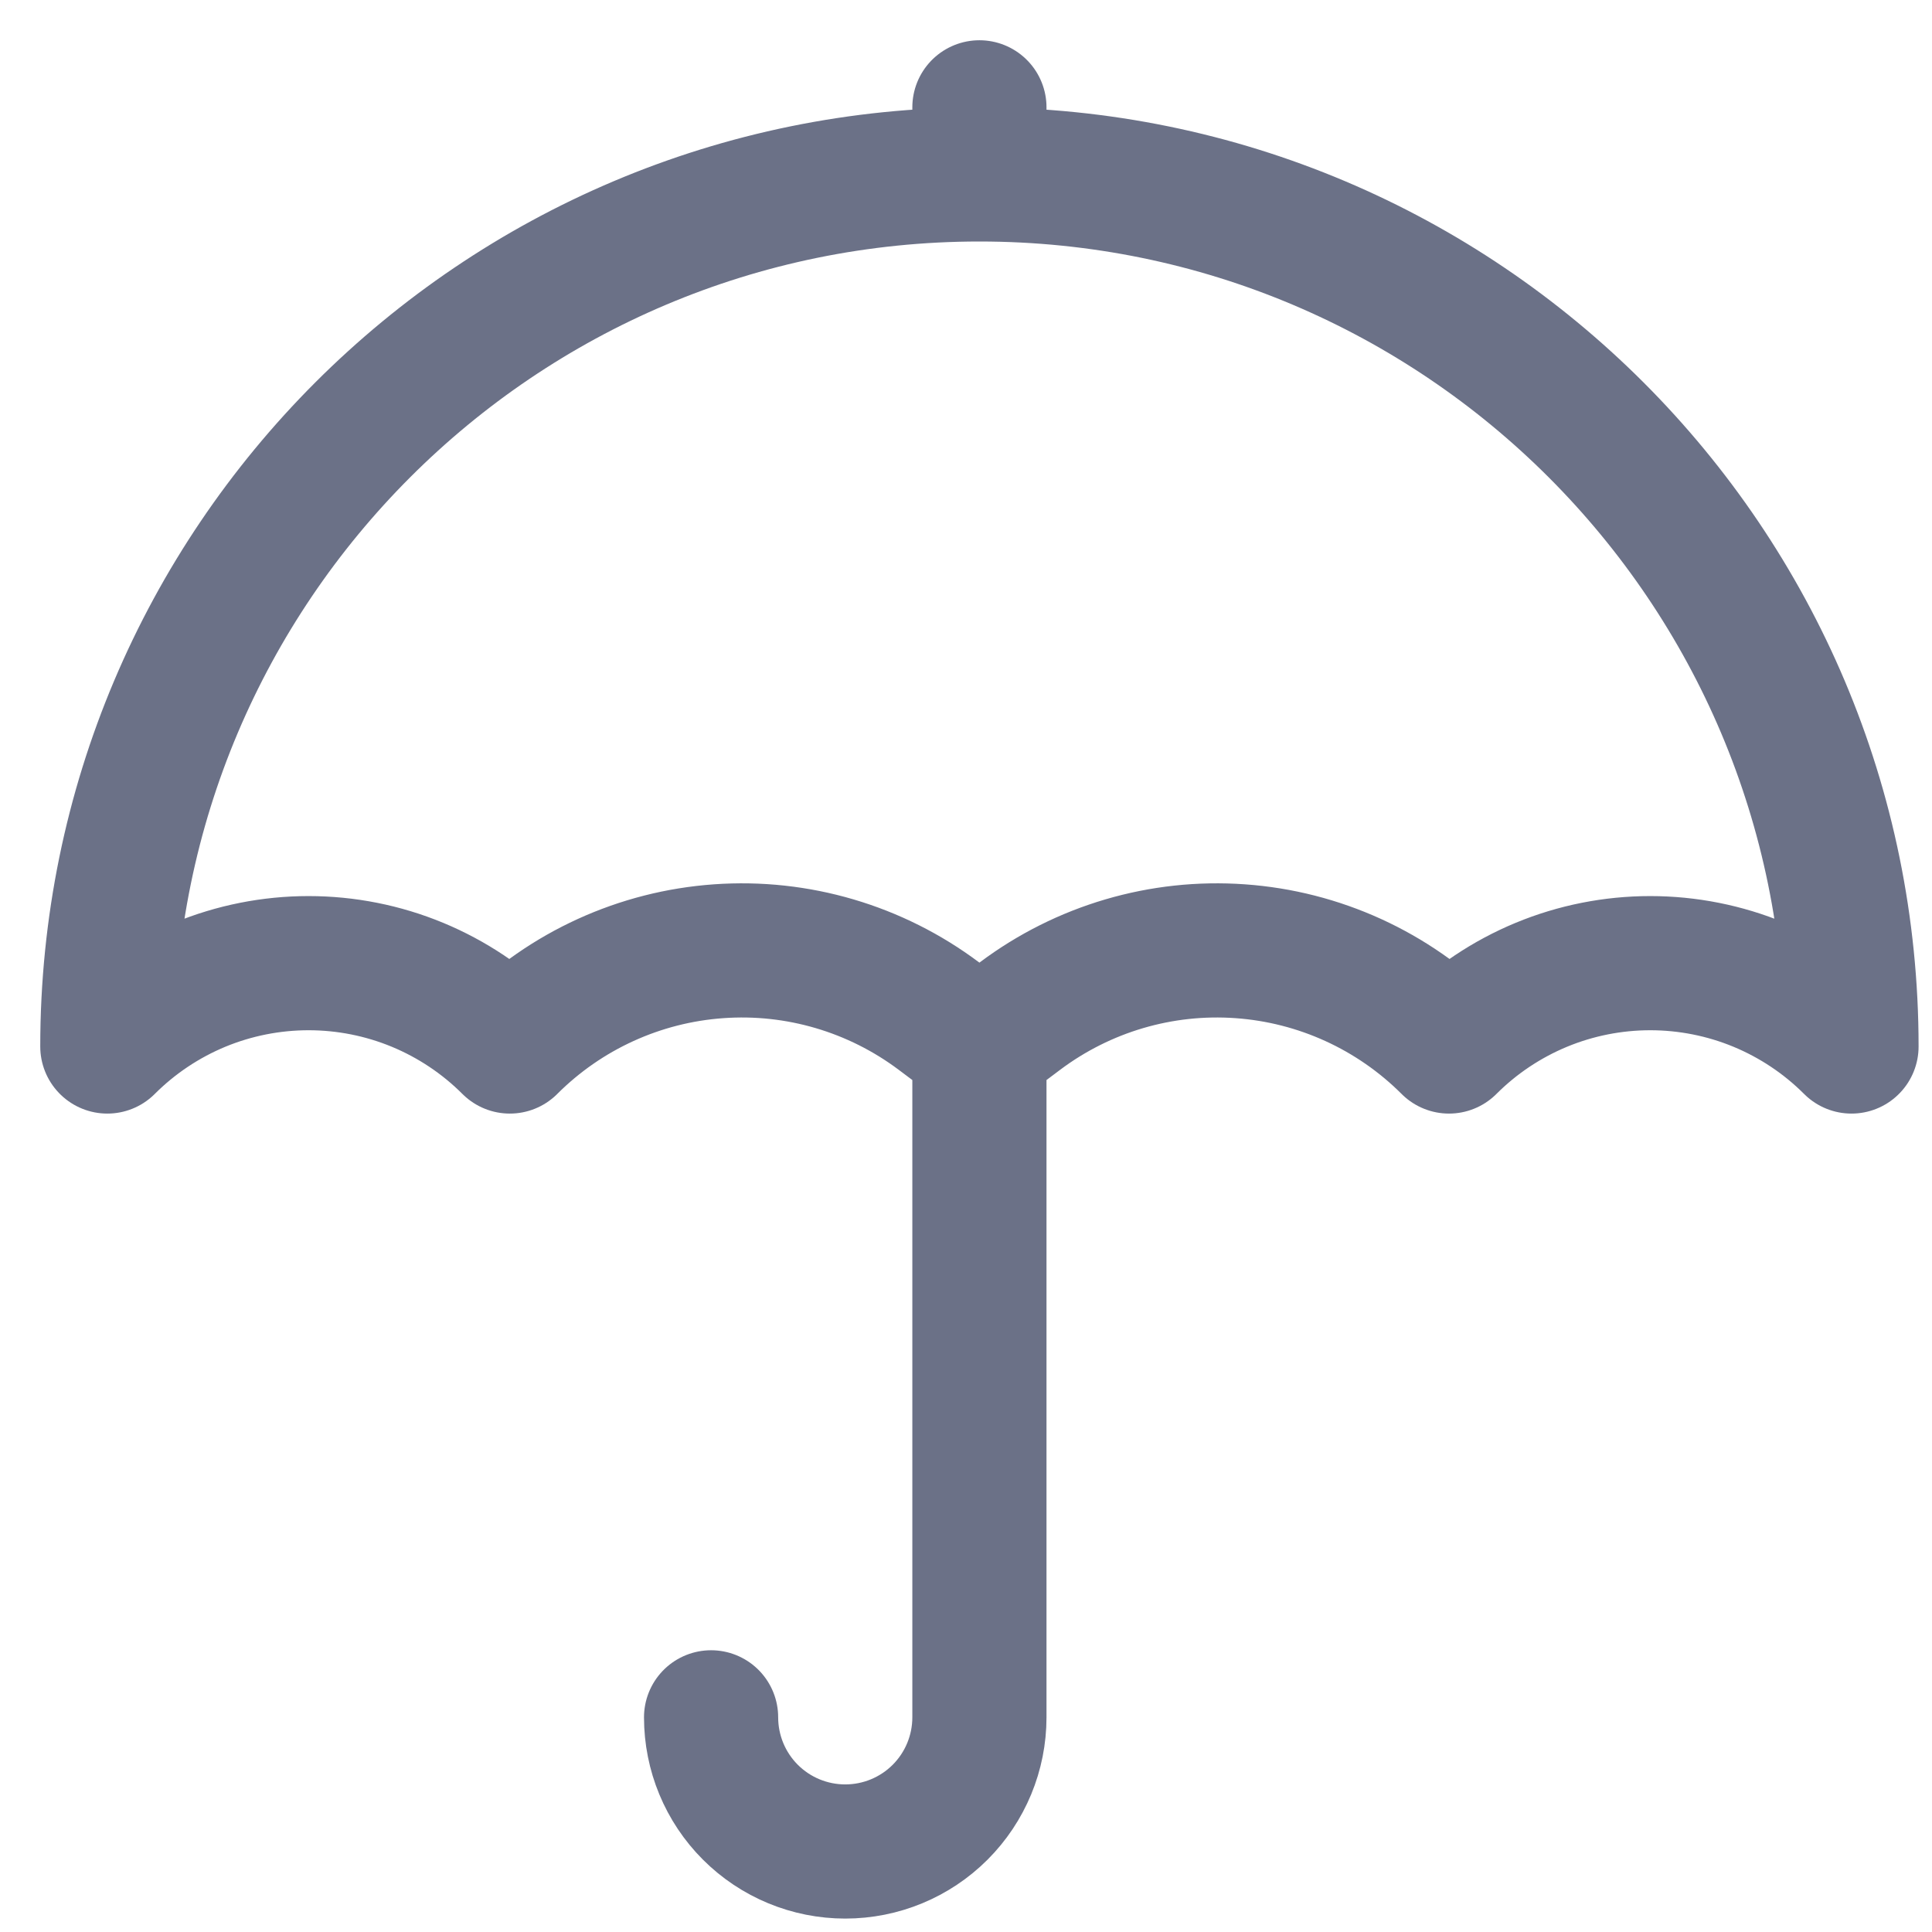 <svg width="36" height="36" viewBox="0 0 36 36" fill="none" xmlns="http://www.w3.org/2000/svg">
<path d="M18.25 19.5V32C18.25 32.663 17.987 33.299 17.518 33.768C17.049 34.237 16.413 34.5 15.75 34.5C15.087 34.5 14.451 34.237 13.982 33.768C13.513 33.299 13.25 32.663 13.25 32M18.25 19.5L17.493 18.932C16.315 18.049 14.859 17.62 13.39 17.725C11.922 17.829 10.541 18.459 9.5 19.5C9.008 19.008 8.423 18.617 7.779 18.35C7.136 18.084 6.446 17.947 5.75 17.947C5.054 17.947 4.364 18.084 3.72 18.35C3.077 18.617 2.492 19.008 2 19.5C2 10.525 9.275 3.25 18.25 3.25M18.25 19.5L19.007 18.932C20.185 18.049 21.641 17.62 23.11 17.725C24.578 17.829 25.959 18.459 27 19.5C27.492 19.008 28.077 18.617 28.721 18.35C29.364 18.084 30.054 17.947 30.75 17.947C31.446 17.947 32.136 18.084 32.779 18.35C33.423 18.617 34.008 19.008 34.5 19.5C34.5 10.525 27.225 3.25 18.25 3.25M18.25 3.25V2" stroke="#6B7187" stroke-width="2.5" stroke-linecap="round" stroke-linejoin="round"/>
</svg>
